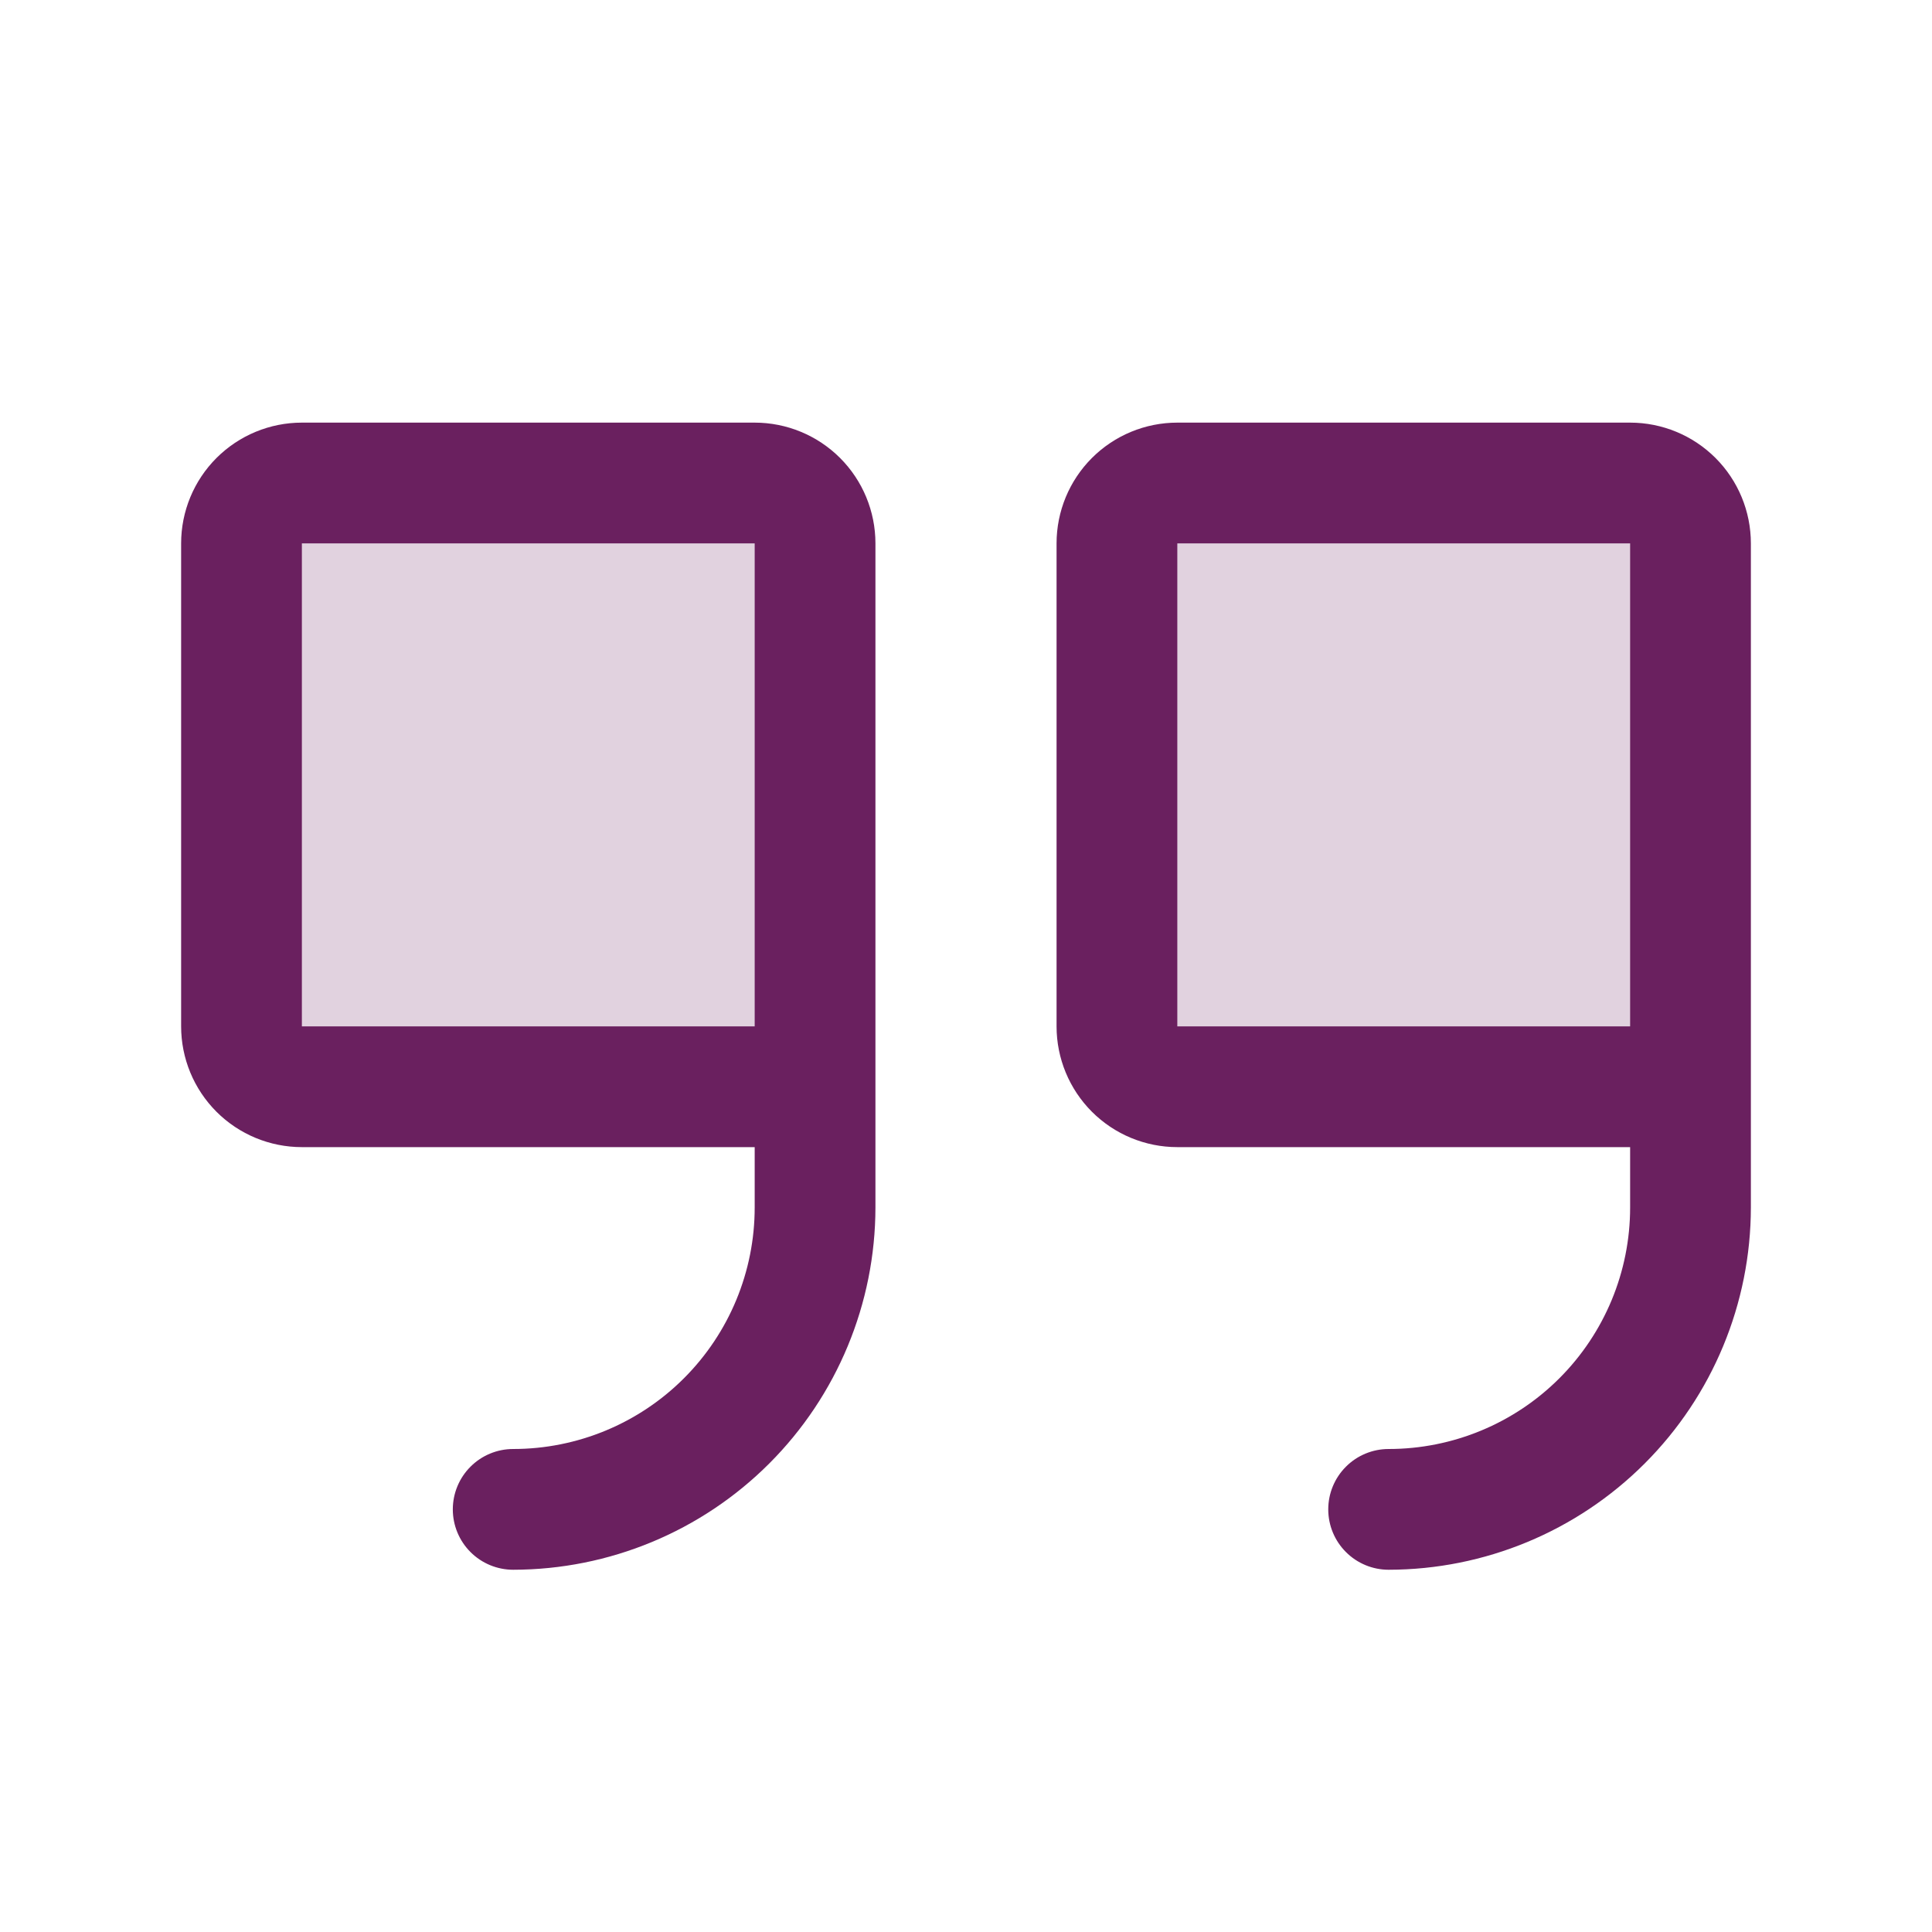 <svg width="96" height="96" viewBox="0 0 96 96" fill="none" xmlns="http://www.w3.org/2000/svg">
<path opacity="0.2" d="M40.5 27V54H15C14.204 54 13.441 53.684 12.879 53.121C12.316 52.559 12 51.796 12 51V27C12 26.204 12.316 25.441 12.879 24.879C13.441 24.316 14.204 24 15 24H37.5C38.296 24 39.059 24.316 39.621 24.879C40.184 25.441 40.5 26.204 40.5 27ZM81 24H58.5C57.704 24 56.941 24.316 56.379 24.879C55.816 25.441 55.5 26.204 55.5 27V51C55.5 51.796 55.816 52.559 56.379 53.121C56.941 53.684 57.704 54 58.5 54H84V27C84 26.204 83.684 25.441 83.121 24.879C82.559 24.316 81.796 24 81 24Z" fill="#6A205F"/>
<path d="M37.5 21H15C13.409 21 11.883 21.632 10.757 22.757C9.632 23.883 9 25.409 9 27V51C9 52.591 9.632 54.117 10.757 55.243C11.883 56.368 13.409 57 15 57H37.5V60C37.5 63.183 36.236 66.235 33.985 68.485C31.735 70.736 28.683 72 25.5 72C24.704 72 23.941 72.316 23.379 72.879C22.816 73.441 22.5 74.204 22.5 75C22.5 75.796 22.816 76.559 23.379 77.121C23.941 77.684 24.704 78 25.5 78C30.272 77.995 34.848 76.097 38.222 72.722C41.597 69.348 43.495 64.772 43.5 60V27C43.5 25.409 42.868 23.883 41.743 22.757C40.617 21.632 39.091 21 37.5 21ZM37.5 51H15V27H37.5V51ZM81 21H58.5C56.909 21 55.383 21.632 54.257 22.757C53.132 23.883 52.5 25.409 52.5 27V51C52.5 52.591 53.132 54.117 54.257 55.243C55.383 56.368 56.909 57 58.5 57H81V60C81 63.183 79.736 66.235 77.485 68.485C75.235 70.736 72.183 72 69 72C68.204 72 67.441 72.316 66.879 72.879C66.316 73.441 66 74.204 66 75C66 75.796 66.316 76.559 66.879 77.121C67.441 77.684 68.204 78 69 78C73.772 77.995 78.348 76.097 81.722 72.722C85.097 69.348 86.995 64.772 87 60V27C87 25.409 86.368 23.883 85.243 22.757C84.117 21.632 82.591 21 81 21ZM81 51H58.5V27H81V51Z" fill="#6A205F"/>
</svg>
